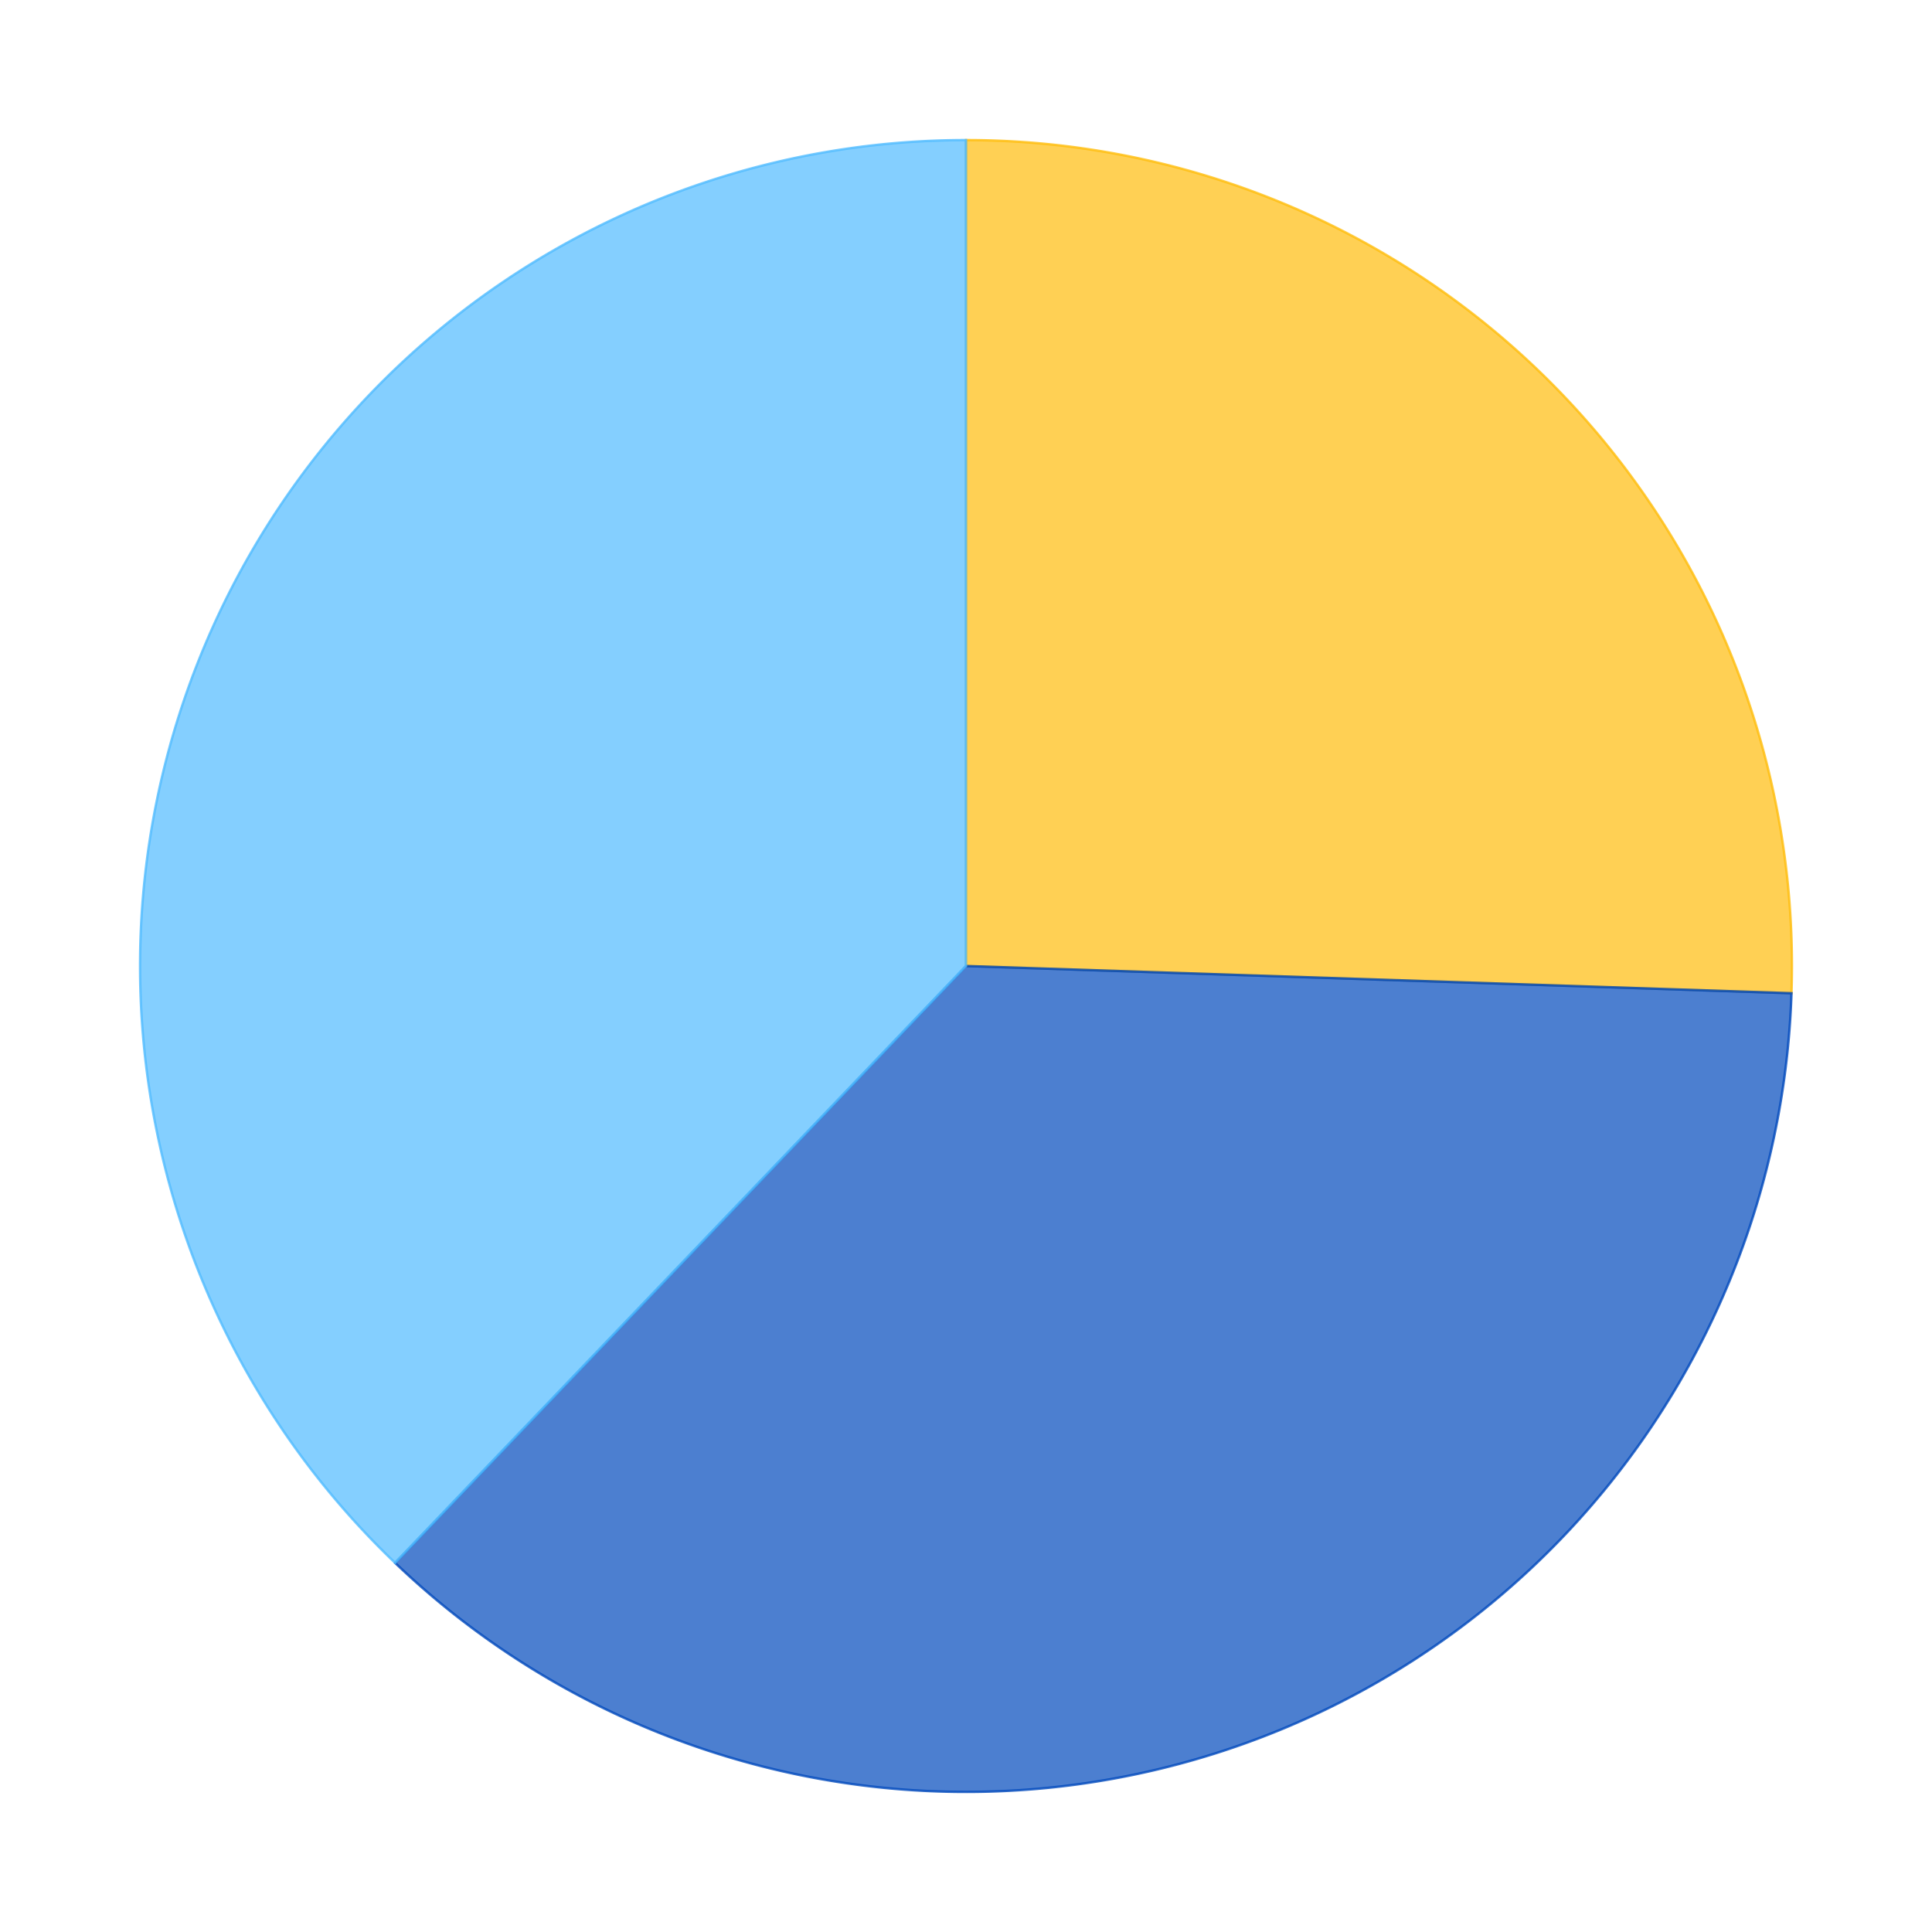 <?xml version='1.0' encoding='utf-8'?>
<svg xmlns="http://www.w3.org/2000/svg" xmlns:xlink="http://www.w3.org/1999/xlink" id="chart-de66b0c8-6d9a-477d-9938-776238be0848" class="pygal-chart" viewBox="0 0 800 800"><!--Generated with pygal 2.4.0 (lxml) ©Kozea 2012-2016 on 2021-10-08--><!--http://pygal.org--><!--http://github.com/Kozea/pygal--><defs><style type="text/css">#chart-de66b0c8-6d9a-477d-9938-776238be0848{-webkit-user-select:none;-webkit-font-smoothing:antialiased;font-family:Consolas,"Liberation Mono",Menlo,Courier,monospace}#chart-de66b0c8-6d9a-477d-9938-776238be0848 .title{font-family:Consolas,"Liberation Mono",Menlo,Courier,monospace;font-size:16px}#chart-de66b0c8-6d9a-477d-9938-776238be0848 .legends .legend text{font-family:Consolas,"Liberation Mono",Menlo,Courier,monospace;font-size:14px}#chart-de66b0c8-6d9a-477d-9938-776238be0848 .axis text{font-family:Consolas,"Liberation Mono",Menlo,Courier,monospace;font-size:10px}#chart-de66b0c8-6d9a-477d-9938-776238be0848 .axis text.major{font-family:Consolas,"Liberation Mono",Menlo,Courier,monospace;font-size:10px}#chart-de66b0c8-6d9a-477d-9938-776238be0848 .text-overlay text.value{font-family:Consolas,"Liberation Mono",Menlo,Courier,monospace;font-size:16px}#chart-de66b0c8-6d9a-477d-9938-776238be0848 .text-overlay text.label{font-family:Consolas,"Liberation Mono",Menlo,Courier,monospace;font-size:10px}#chart-de66b0c8-6d9a-477d-9938-776238be0848 .tooltip{font-family:Consolas,"Liberation Mono",Menlo,Courier,monospace;font-size:14px}#chart-de66b0c8-6d9a-477d-9938-776238be0848 text.no_data{font-family:Consolas,"Liberation Mono",Menlo,Courier,monospace;font-size:64px}
#chart-de66b0c8-6d9a-477d-9938-776238be0848{background-color:transparent}#chart-de66b0c8-6d9a-477d-9938-776238be0848 path,#chart-de66b0c8-6d9a-477d-9938-776238be0848 line,#chart-de66b0c8-6d9a-477d-9938-776238be0848 rect,#chart-de66b0c8-6d9a-477d-9938-776238be0848 circle{-webkit-transition:150ms;-moz-transition:150ms;transition:150ms}#chart-de66b0c8-6d9a-477d-9938-776238be0848 .graph &gt; .background{fill:transparent}#chart-de66b0c8-6d9a-477d-9938-776238be0848 .plot &gt; .background{fill:rgba(255,255,255,1)}#chart-de66b0c8-6d9a-477d-9938-776238be0848 .graph{fill:rgba(0,0,0,.87)}#chart-de66b0c8-6d9a-477d-9938-776238be0848 text.no_data{fill:rgba(0,0,0,1)}#chart-de66b0c8-6d9a-477d-9938-776238be0848 .title{fill:rgba(0,0,0,1)}#chart-de66b0c8-6d9a-477d-9938-776238be0848 .legends .legend text{fill:rgba(0,0,0,.87)}#chart-de66b0c8-6d9a-477d-9938-776238be0848 .legends .legend:hover text{fill:rgba(0,0,0,1)}#chart-de66b0c8-6d9a-477d-9938-776238be0848 .axis .line{stroke:rgba(0,0,0,1)}#chart-de66b0c8-6d9a-477d-9938-776238be0848 .axis .guide.line{stroke:rgba(0,0,0,.54)}#chart-de66b0c8-6d9a-477d-9938-776238be0848 .axis .major.line{stroke:rgba(0,0,0,.87)}#chart-de66b0c8-6d9a-477d-9938-776238be0848 .axis text.major{fill:rgba(0,0,0,1)}#chart-de66b0c8-6d9a-477d-9938-776238be0848 .axis.y .guides:hover .guide.line,#chart-de66b0c8-6d9a-477d-9938-776238be0848 .line-graph .axis.x .guides:hover .guide.line,#chart-de66b0c8-6d9a-477d-9938-776238be0848 .stackedline-graph .axis.x .guides:hover .guide.line,#chart-de66b0c8-6d9a-477d-9938-776238be0848 .xy-graph .axis.x .guides:hover .guide.line{stroke:rgba(0,0,0,1)}#chart-de66b0c8-6d9a-477d-9938-776238be0848 .axis .guides:hover text{fill:rgba(0,0,0,1)}#chart-de66b0c8-6d9a-477d-9938-776238be0848 .reactive{fill-opacity:.7;stroke-opacity:.8}#chart-de66b0c8-6d9a-477d-9938-776238be0848 .ci{stroke:rgba(0,0,0,.87)}#chart-de66b0c8-6d9a-477d-9938-776238be0848 .reactive.active,#chart-de66b0c8-6d9a-477d-9938-776238be0848 .active .reactive{fill-opacity:.8;stroke-opacity:.9;stroke-width:4}#chart-de66b0c8-6d9a-477d-9938-776238be0848 .ci .reactive.active{stroke-width:1.5}#chart-de66b0c8-6d9a-477d-9938-776238be0848 .series text{fill:rgba(0,0,0,1)}#chart-de66b0c8-6d9a-477d-9938-776238be0848 .tooltip rect{fill:rgba(255,255,255,1);stroke:rgba(0,0,0,1);-webkit-transition:opacity 150ms;-moz-transition:opacity 150ms;transition:opacity 150ms}#chart-de66b0c8-6d9a-477d-9938-776238be0848 .tooltip .label{fill:rgba(0,0,0,.87)}#chart-de66b0c8-6d9a-477d-9938-776238be0848 .tooltip .label{fill:rgba(0,0,0,.87)}#chart-de66b0c8-6d9a-477d-9938-776238be0848 .tooltip .legend{font-size:.8em;fill:rgba(0,0,0,.54)}#chart-de66b0c8-6d9a-477d-9938-776238be0848 .tooltip .x_label{font-size:.6em;fill:rgba(0,0,0,1)}#chart-de66b0c8-6d9a-477d-9938-776238be0848 .tooltip .xlink{font-size:.5em;text-decoration:underline}#chart-de66b0c8-6d9a-477d-9938-776238be0848 .tooltip .value{font-size:1.5em}#chart-de66b0c8-6d9a-477d-9938-776238be0848 .bound{font-size:.5em}#chart-de66b0c8-6d9a-477d-9938-776238be0848 .max-value{font-size:.75em;fill:rgba(0,0,0,.54)}#chart-de66b0c8-6d9a-477d-9938-776238be0848 .map-element{fill:rgba(255,255,255,1);stroke:rgba(0,0,0,.54) !important}#chart-de66b0c8-6d9a-477d-9938-776238be0848 .map-element .reactive{fill-opacity:inherit;stroke-opacity:inherit}#chart-de66b0c8-6d9a-477d-9938-776238be0848 .color-0,#chart-de66b0c8-6d9a-477d-9938-776238be0848 .color-0 a:visited{stroke:#FFBD0C;fill:#FFBD0C}#chart-de66b0c8-6d9a-477d-9938-776238be0848 .color-1,#chart-de66b0c8-6d9a-477d-9938-776238be0848 .color-1 a:visited{stroke:#0149bc;fill:#0149bc}#chart-de66b0c8-6d9a-477d-9938-776238be0848 .color-2,#chart-de66b0c8-6d9a-477d-9938-776238be0848 .color-2 a:visited{stroke:#50bbff;fill:#50bbff}#chart-de66b0c8-6d9a-477d-9938-776238be0848 .text-overlay .color-0 text{fill:black}#chart-de66b0c8-6d9a-477d-9938-776238be0848 .text-overlay .color-1 text{fill:black}#chart-de66b0c8-6d9a-477d-9938-776238be0848 .text-overlay .color-2 text{fill:black}
#chart-de66b0c8-6d9a-477d-9938-776238be0848 text.no_data{text-anchor:middle}#chart-de66b0c8-6d9a-477d-9938-776238be0848 .guide.line{fill:none}#chart-de66b0c8-6d9a-477d-9938-776238be0848 .centered{text-anchor:middle}#chart-de66b0c8-6d9a-477d-9938-776238be0848 .title{text-anchor:middle}#chart-de66b0c8-6d9a-477d-9938-776238be0848 .legends .legend text{fill-opacity:1}#chart-de66b0c8-6d9a-477d-9938-776238be0848 .axis.x text{text-anchor:middle}#chart-de66b0c8-6d9a-477d-9938-776238be0848 .axis.x:not(.web) text[transform]{text-anchor:start}#chart-de66b0c8-6d9a-477d-9938-776238be0848 .axis.x:not(.web) text[transform].backwards{text-anchor:end}#chart-de66b0c8-6d9a-477d-9938-776238be0848 .axis.y text{text-anchor:end}#chart-de66b0c8-6d9a-477d-9938-776238be0848 .axis.y text[transform].backwards{text-anchor:start}#chart-de66b0c8-6d9a-477d-9938-776238be0848 .axis.y2 text{text-anchor:start}#chart-de66b0c8-6d9a-477d-9938-776238be0848 .axis.y2 text[transform].backwards{text-anchor:end}#chart-de66b0c8-6d9a-477d-9938-776238be0848 .axis .guide.line{stroke-dasharray:4,4}#chart-de66b0c8-6d9a-477d-9938-776238be0848 .axis .major.guide.line{stroke-dasharray:6,6}#chart-de66b0c8-6d9a-477d-9938-776238be0848 .horizontal .axis.y .guide.line,#chart-de66b0c8-6d9a-477d-9938-776238be0848 .horizontal .axis.y2 .guide.line,#chart-de66b0c8-6d9a-477d-9938-776238be0848 .vertical .axis.x .guide.line{opacity:0}#chart-de66b0c8-6d9a-477d-9938-776238be0848 .horizontal .axis.always_show .guide.line,#chart-de66b0c8-6d9a-477d-9938-776238be0848 .vertical .axis.always_show .guide.line{opacity:1 !important}#chart-de66b0c8-6d9a-477d-9938-776238be0848 .axis.y .guides:hover .guide.line,#chart-de66b0c8-6d9a-477d-9938-776238be0848 .axis.y2 .guides:hover .guide.line,#chart-de66b0c8-6d9a-477d-9938-776238be0848 .axis.x .guides:hover .guide.line{opacity:1}#chart-de66b0c8-6d9a-477d-9938-776238be0848 .axis .guides:hover text{opacity:1}#chart-de66b0c8-6d9a-477d-9938-776238be0848 .nofill{fill:none}#chart-de66b0c8-6d9a-477d-9938-776238be0848 .subtle-fill{fill-opacity:.2}#chart-de66b0c8-6d9a-477d-9938-776238be0848 .dot{stroke-width:1px;fill-opacity:1}#chart-de66b0c8-6d9a-477d-9938-776238be0848 .dot.active{stroke-width:5px}#chart-de66b0c8-6d9a-477d-9938-776238be0848 .dot.negative{fill:transparent}#chart-de66b0c8-6d9a-477d-9938-776238be0848 text,#chart-de66b0c8-6d9a-477d-9938-776238be0848 tspan{stroke:none !important}#chart-de66b0c8-6d9a-477d-9938-776238be0848 .series text.active{opacity:1}#chart-de66b0c8-6d9a-477d-9938-776238be0848 .tooltip rect{fill-opacity:.95;stroke-width:.5}#chart-de66b0c8-6d9a-477d-9938-776238be0848 .tooltip text{fill-opacity:1}#chart-de66b0c8-6d9a-477d-9938-776238be0848 .showable{visibility:hidden}#chart-de66b0c8-6d9a-477d-9938-776238be0848 .showable.shown{visibility:visible}#chart-de66b0c8-6d9a-477d-9938-776238be0848 .gauge-background{fill:rgba(229,229,229,1);stroke:none}#chart-de66b0c8-6d9a-477d-9938-776238be0848 .bg-lines{stroke:transparent;stroke-width:2px}</style><script type="text/javascript">window.pygal = window.pygal || {};window.pygal.config = window.pygal.config || {};window.pygal.config['de66b0c8-6d9a-477d-9938-776238be0848'] = {"allow_interruptions": false, "box_mode": "extremes", "classes": ["pygal-chart"], "css": ["file://style.css", "file://graph.css"], "defs": [], "disable_xml_declaration": false, "dots_size": 2.5, "dynamic_print_values": false, "explicit_size": false, "fill": false, "force_uri_protocol": "https", "formatter": null, "half_pie": false, "height": 800, "include_x_axis": false, "inner_radius": 0, "interpolate": null, "interpolation_parameters": {}, "interpolation_precision": 250, "inverse_y_axis": false, "js": ["//kozea.github.io/pygal.js/2.0.x/pygal-tooltips.min.js"], "legend_at_bottom": false, "legend_at_bottom_columns": null, "legend_box_size": 12, "logarithmic": false, "margin": 20, "margin_bottom": null, "margin_left": null, "margin_right": null, "margin_top": null, "max_scale": 16, "min_scale": 4, "missing_value_fill_truncation": "x", "no_data_text": "No data", "no_prefix": false, "order_min": null, "pretty_print": false, "print_labels": false, "print_values": false, "print_values_position": "center", "print_zeroes": true, "range": null, "rounded_bars": null, "secondary_range": null, "show_dots": true, "show_legend": false, "show_minor_x_labels": true, "show_minor_y_labels": true, "show_only_major_dots": false, "show_x_guides": false, "show_x_labels": true, "show_y_guides": true, "show_y_labels": true, "spacing": 10, "stack_from_top": false, "strict": false, "stroke": true, "stroke_style": null, "style": {"background": "transparent", "ci_colors": [], "colors": ["#FFBD0C", "#0149bc", "#50bbff"], "font_family": "Consolas, \"Liberation Mono\", Menlo, Courier, monospace", "foreground": "rgba(0, 0, 0, .87)", "foreground_strong": "rgba(0, 0, 0, 1)", "foreground_subtle": "rgba(0, 0, 0, .54)", "guide_stroke_dasharray": "4,4", "label_font_family": "Consolas, \"Liberation Mono\", Menlo, Courier, monospace", "label_font_size": 10, "legend_font_family": "Consolas, \"Liberation Mono\", Menlo, Courier, monospace", "legend_font_size": 14, "major_guide_stroke_dasharray": "6,6", "major_label_font_family": "Consolas, \"Liberation Mono\", Menlo, Courier, monospace", "major_label_font_size": 10, "no_data_font_family": "Consolas, \"Liberation Mono\", Menlo, Courier, monospace", "no_data_font_size": 64, "opacity": ".7", "opacity_hover": ".8", "plot_background": "rgba(255, 255, 255, 1)", "stroke_opacity": ".8", "stroke_opacity_hover": ".9", "title_font_family": "Consolas, \"Liberation Mono\", Menlo, Courier, monospace", "title_font_size": 16, "tooltip_font_family": "Consolas, \"Liberation Mono\", Menlo, Courier, monospace", "tooltip_font_size": 14, "transition": "150ms", "value_background": "rgba(229, 229, 229, 1)", "value_colors": [], "value_font_family": "Consolas, \"Liberation Mono\", Menlo, Courier, monospace", "value_font_size": 16, "value_label_font_family": "Consolas, \"Liberation Mono\", Menlo, Courier, monospace", "value_label_font_size": 10}, "title": null, "tooltip_border_radius": 0, "tooltip_fancy_mode": true, "truncate_label": null, "truncate_legend": null, "width": 800, "x_label_rotation": 0, "x_labels": null, "x_labels_major": null, "x_labels_major_count": null, "x_labels_major_every": null, "x_title": null, "xrange": null, "y_label_rotation": 0, "y_labels": null, "y_labels_major": null, "y_labels_major_count": null, "y_labels_major_every": null, "y_title": null, "zero": 0, "legends": ["Sunny days", "Days with precipitation", "Cloudy days"]}</script><script type="text/javascript" xlink:href="https://kozea.github.io/pygal.js/2.0.x/pygal-tooltips.min.js"/></defs><title>Pygal</title><g class="graph pie-graph vertical"><rect x="0" y="0" width="800" height="800" class="background"/><g transform="translate(20, 20)" class="plot"><rect x="0" y="0" width="760" height="760" class="background"/><g class="series serie-0 color-0"><g class="slices"><g class="slice"><path d="M380 38 A342 342 0 0 1 721.814 391.27 L380 380 A0 0 0 0 0 380 380 z" class="slice reactive tooltip-trigger"/><desc class="value">11.8</desc><desc class="x centered">502.8913456060086</desc><desc class="y centered">261.0936621741946</desc></g></g></g><g class="series serie-1 color-1"><g class="slices"><g class="slice"><path d="M721.814 391.27 A342 342 0 0 1 143.611 627.152 L380 380 A0 0 0 0 0 380 380 z" class="slice reactive tooltip-trigger"/><desc class="value">16.93</desc><desc class="x centered">444.5924837951094</desc><desc class="y centered">538.3313330872273</desc></g></g></g><g class="series serie-2 color-2"><g class="slices"><g class="slice"><path d="M143.611 627.152 A342 342 0 0 1 380 38 L380 380 A0 0 0 0 0 380 380 z" class="slice reactive tooltip-trigger"/><desc class="value">17.5</desc><desc class="x centered">221.29820892496105</desc><desc class="y centered">316.3231477727213</desc></g></g></g></g><g class="titles"/><g transform="translate(20, 20)" class="plot overlay"><g class="series serie-0 color-0"/><g class="series serie-1 color-1"/><g class="series serie-2 color-2"/></g><g transform="translate(20, 20)" class="plot text-overlay"><g class="series serie-0 color-0"/><g class="series serie-1 color-1"/><g class="series serie-2 color-2"/></g><g transform="translate(20, 20)" class="plot tooltip-overlay"><g transform="translate(0 0)" style="opacity: 0" class="tooltip"><rect rx="0" ry="0" width="0" height="0" class="tooltip-box"/><g class="text"/></g></g></g></svg>